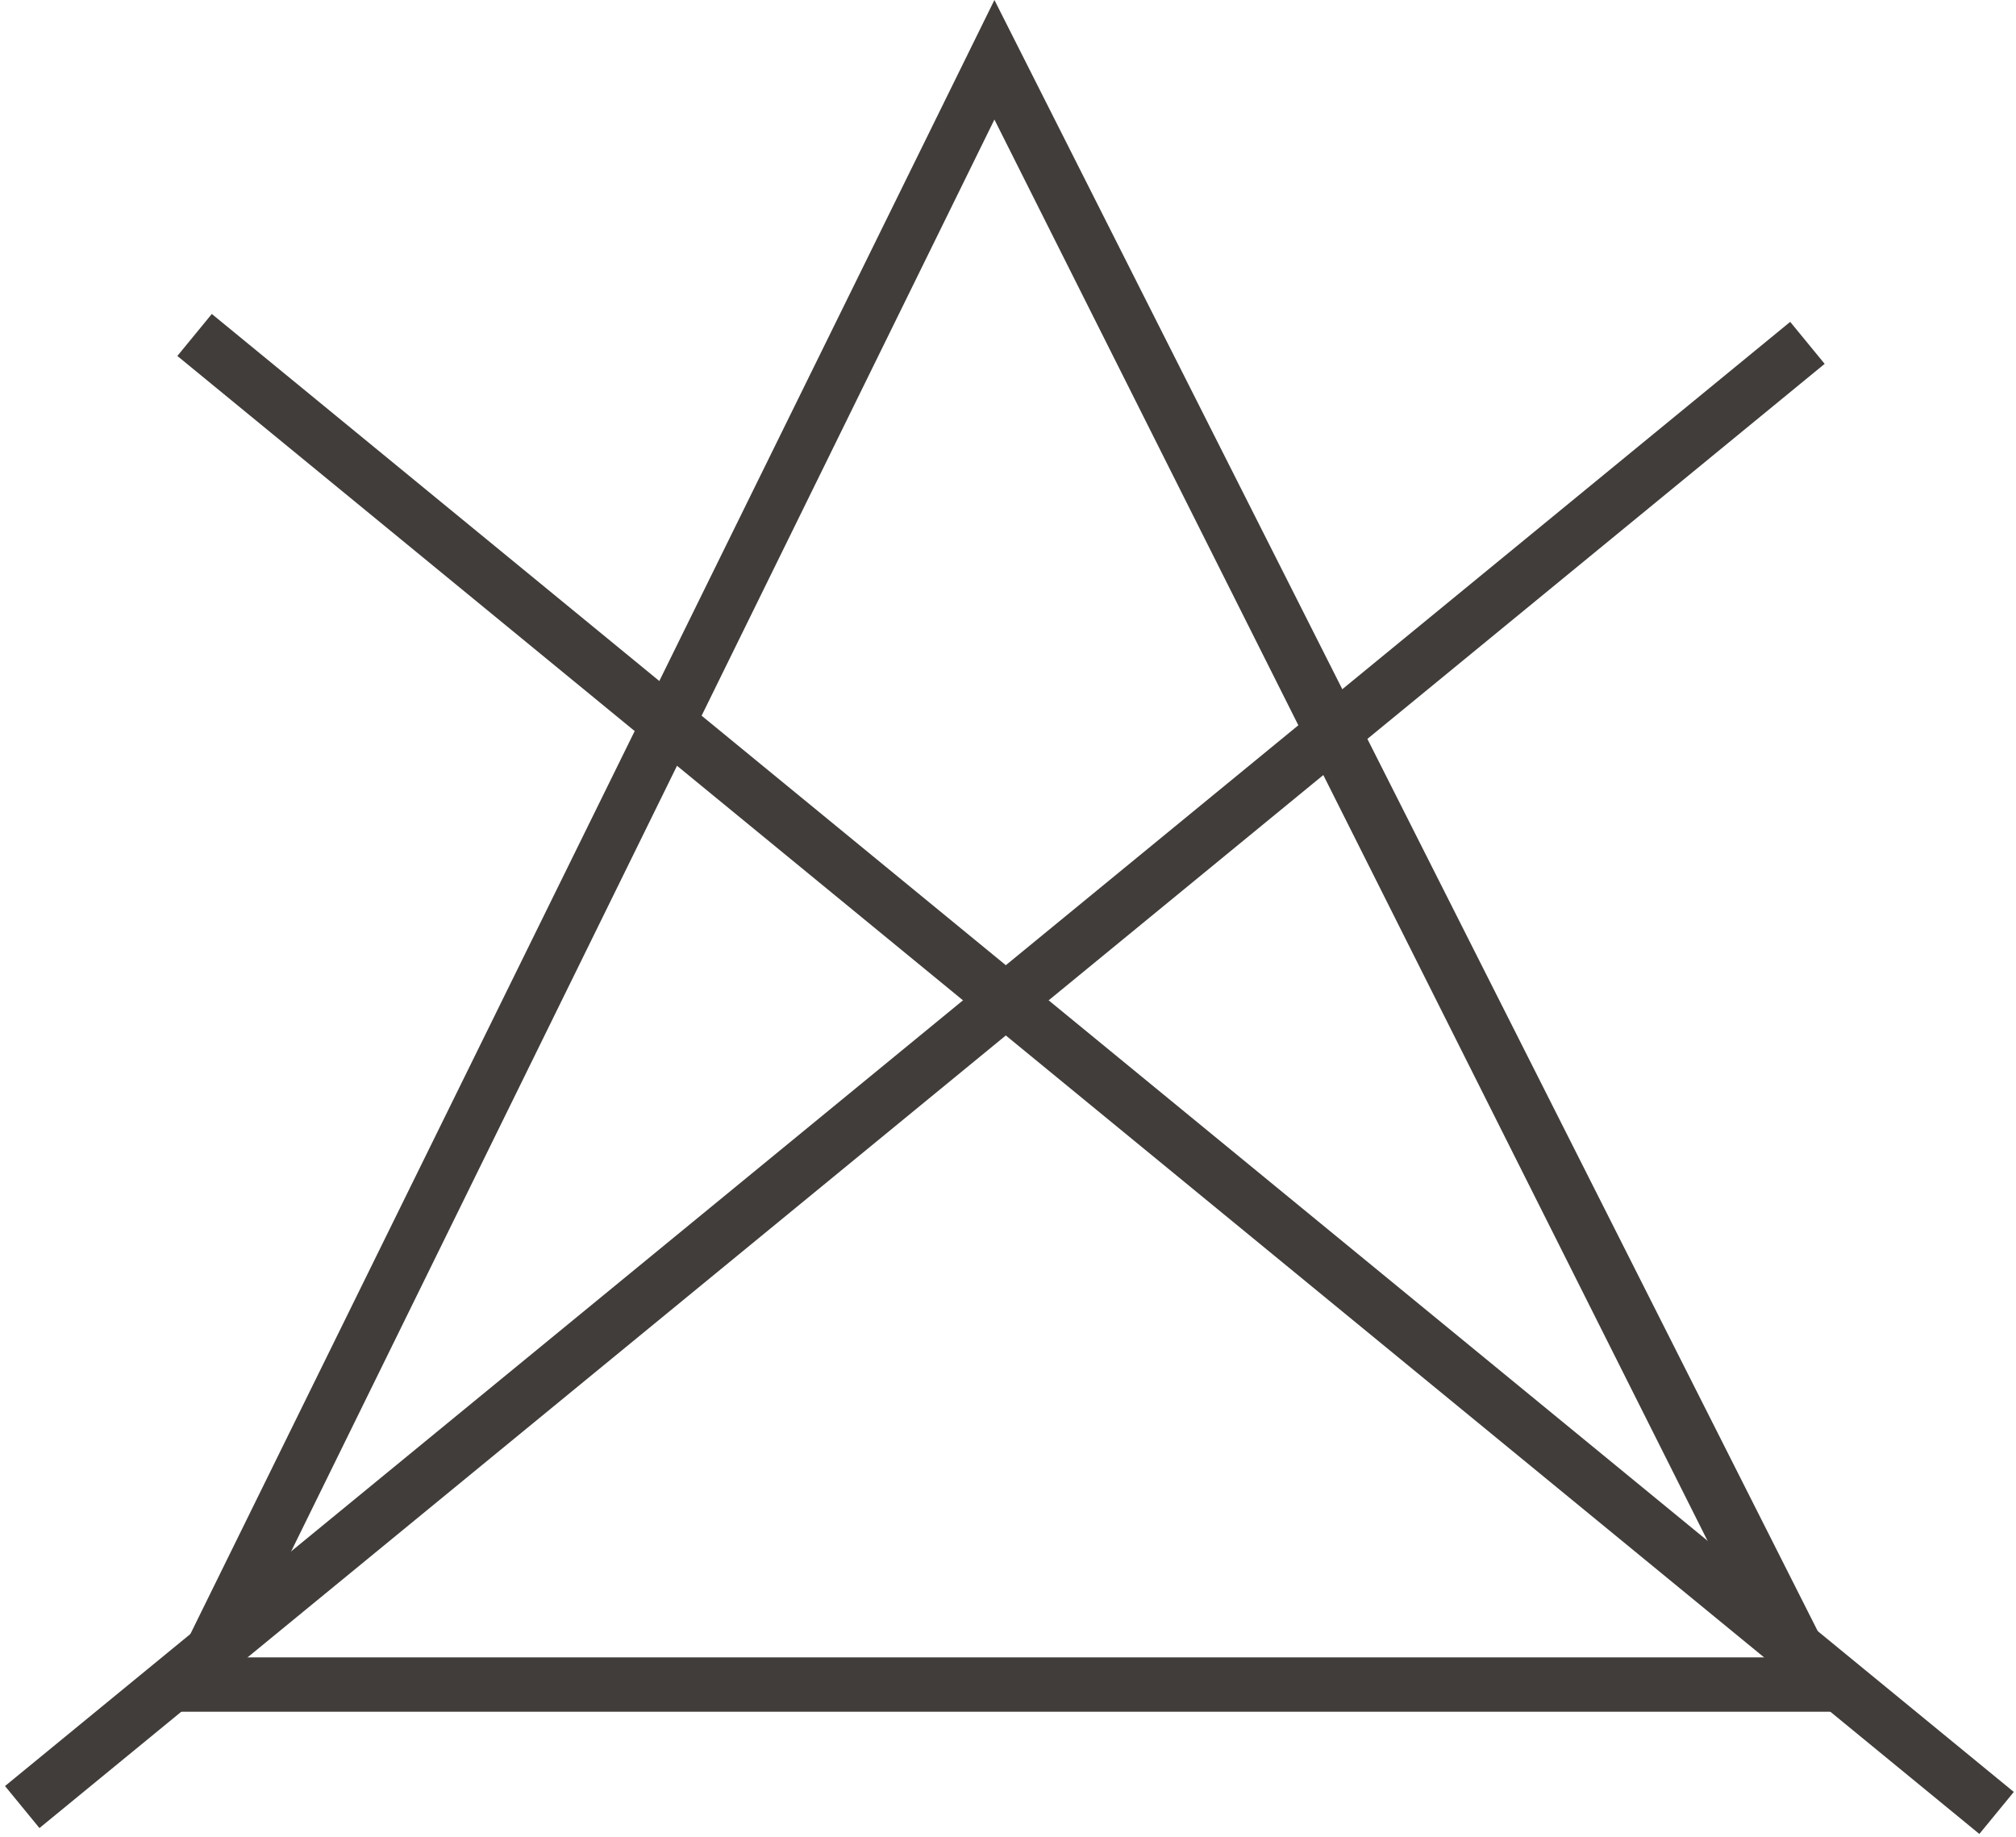 <?xml version="1.0" encoding="utf-8"?>
<!-- Generator: Adobe Illustrator 18.1.0, SVG Export Plug-In . SVG Version: 6.00 Build 0)  -->
<svg version="1.1" id="Layer_1" xmlns="http://www.w3.org/2000/svg" xmlns:xlink="http://www.w3.org/1999/xlink" x="0px" y="0px"
	 viewBox="0 0 37.1 33.8" enable-background="new 0 0 37.1 33.8" xml:space="preserve">
<g>
	<path fill="#413D3B" d="M34.2,31.5H2.8L18.3,0L34.2,31.5z M4.4,30.5h28.1L18.3,2.2L4.4,30.5z"/>
	
		<rect x="16.3" y="-1.5" transform="matrix(0.634 0.773 -0.773 0.634 21.451 -5.726)" fill="#413D3B" width="1" height="42.5"/>
	<rect x="-1.3" y="19.3" transform="matrix(0.773 0.634 -0.634 0.773 17.139 -8.317)" fill="#413D3B" width="42.9" height="1"/>
</g>
</svg>
